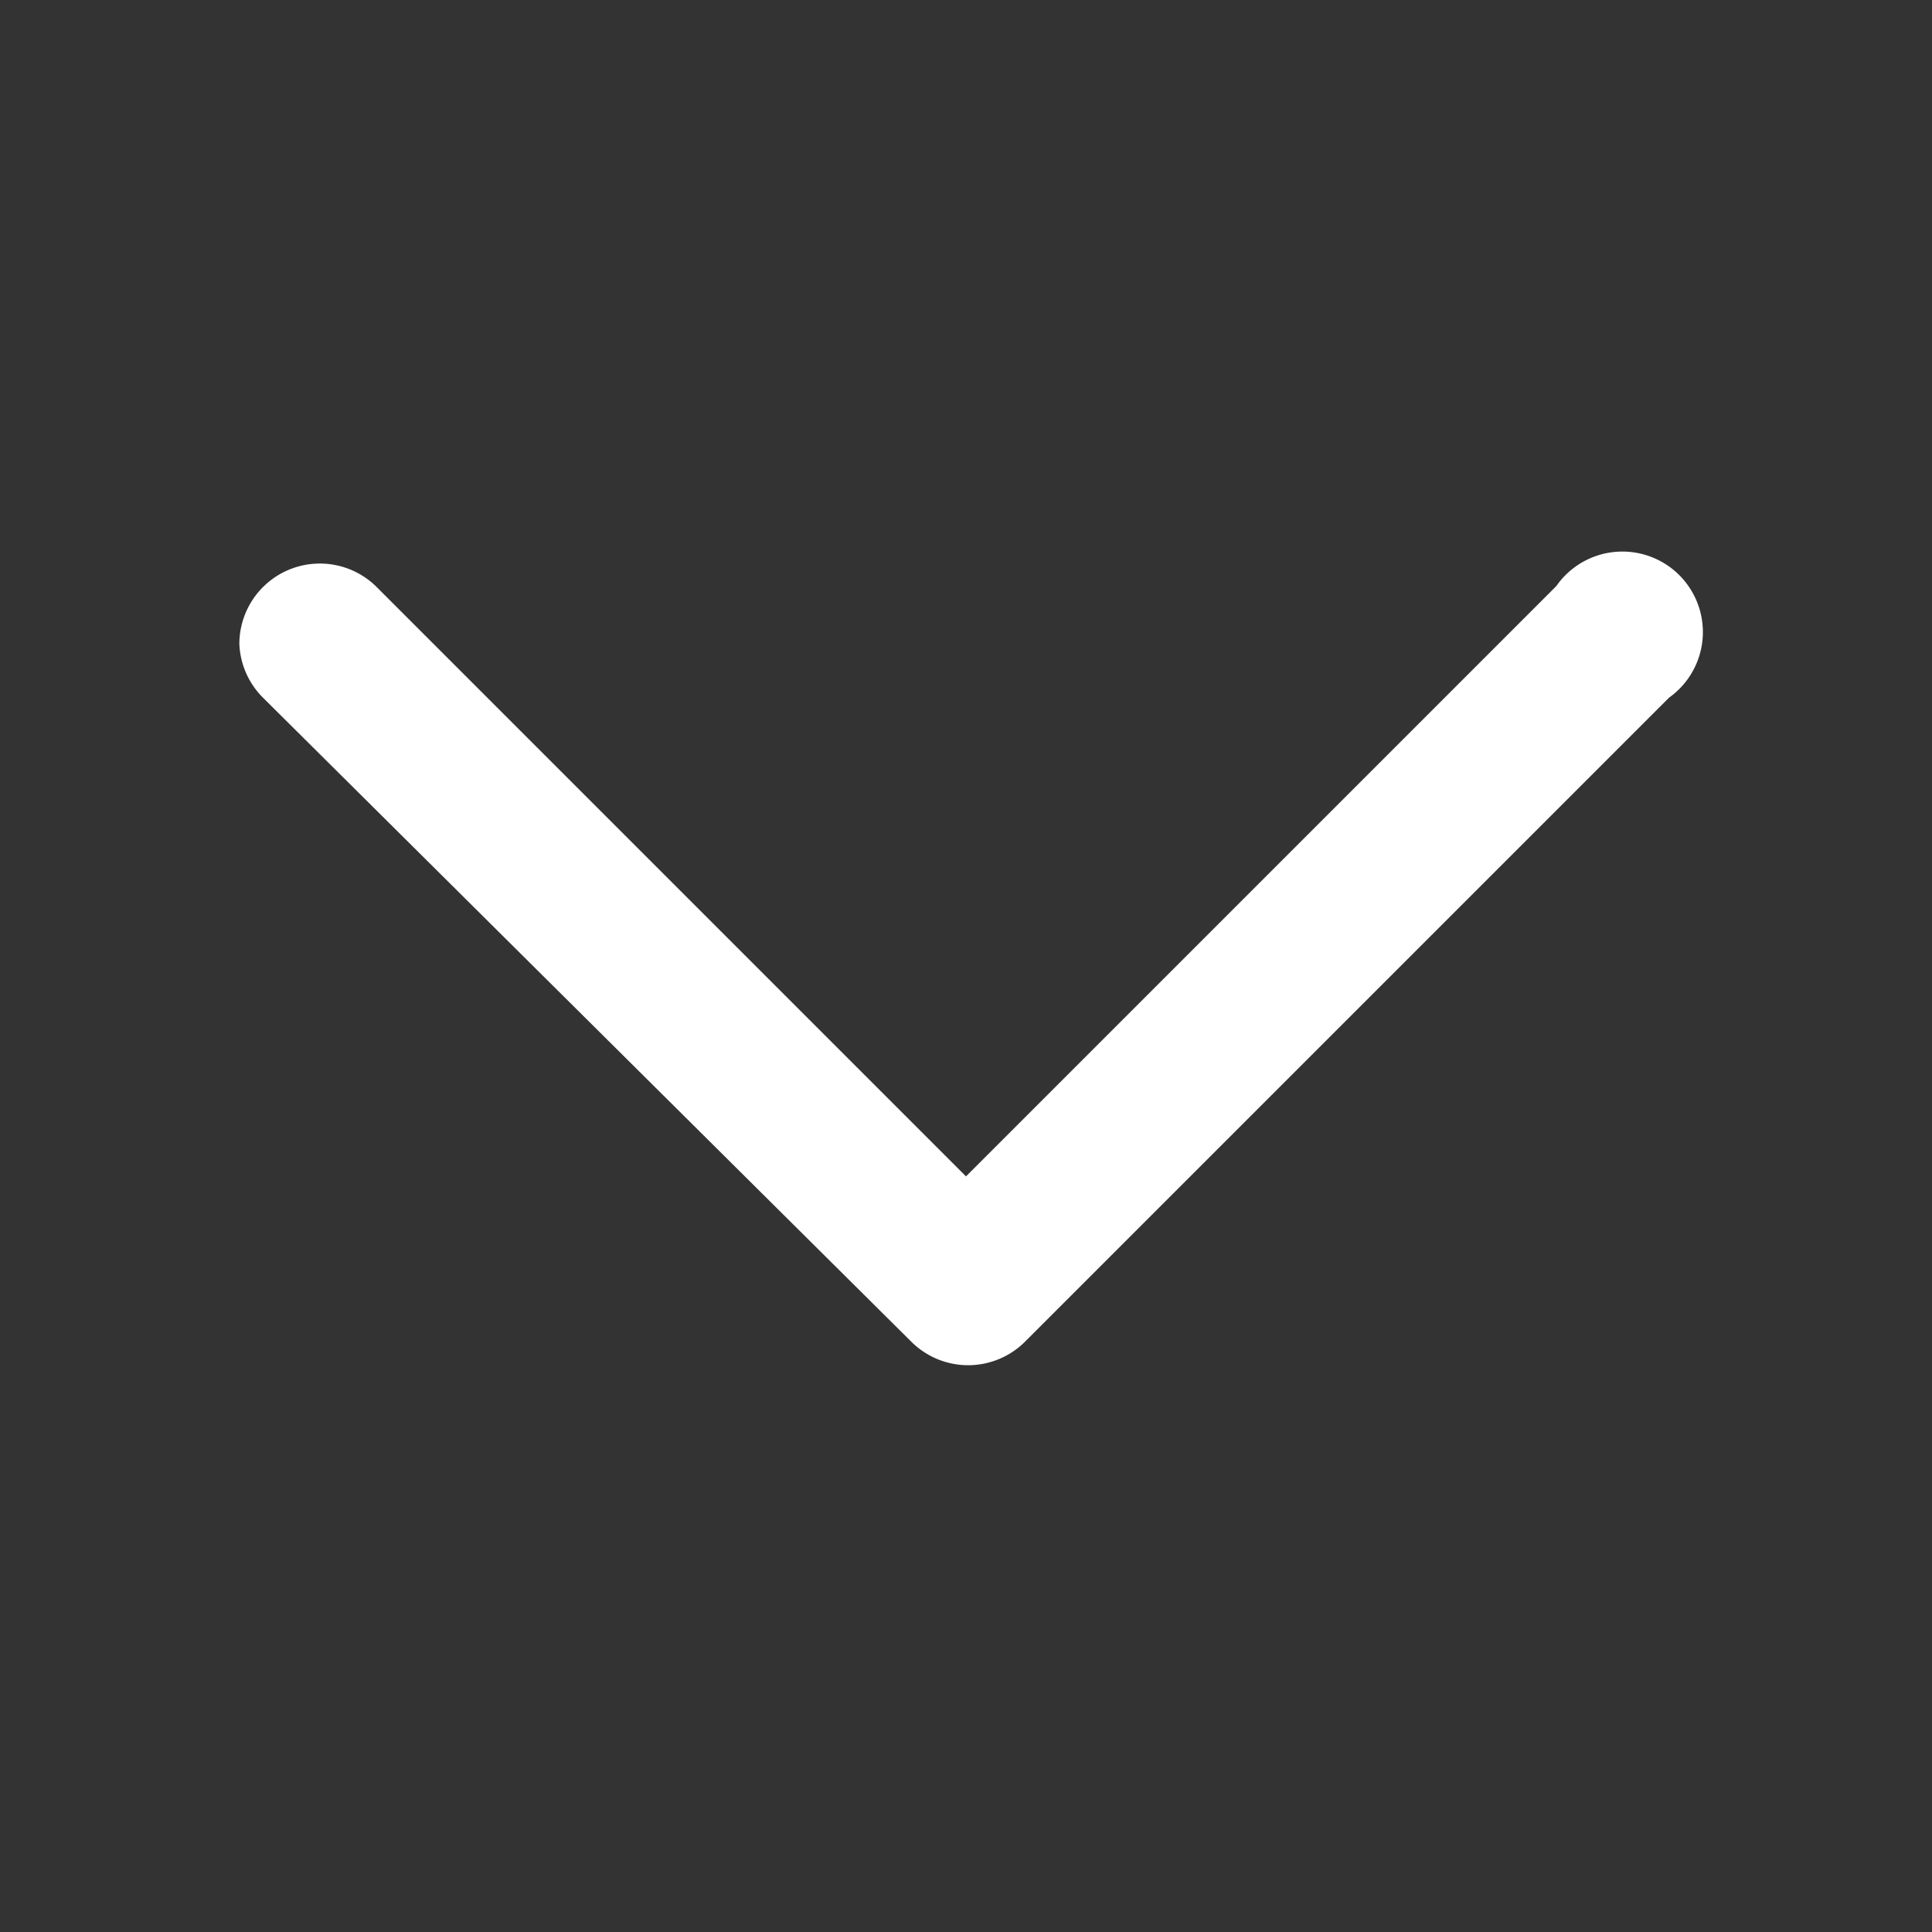 <svg version='1.1' xmlns='http://www.w3.org/2000/svg' xmlns:xlink='http://www.w3.org/1999/xlink' x='0px' y='0px' viewBox='0 0 36 36' width='36px' height='36px' preserveAspectRatio='defer' shape-rendering='geometricPrecision'><rect x="0" y="0" width="36" height="36" fill="#333333" stroke="none"/><g fill='#ffffff'><path class='cls-1' d='M4.46,12A1.5,1.5,0,0,1,7,10.92l11,11,11-11A1.5,1.5,0,1,1,31.1,13l-12,12a1.5,1.5,0,0,1-2.12,0L4.9,13A1.5,1.5,0,0,1,4.46,12Z'/></g></svg>
